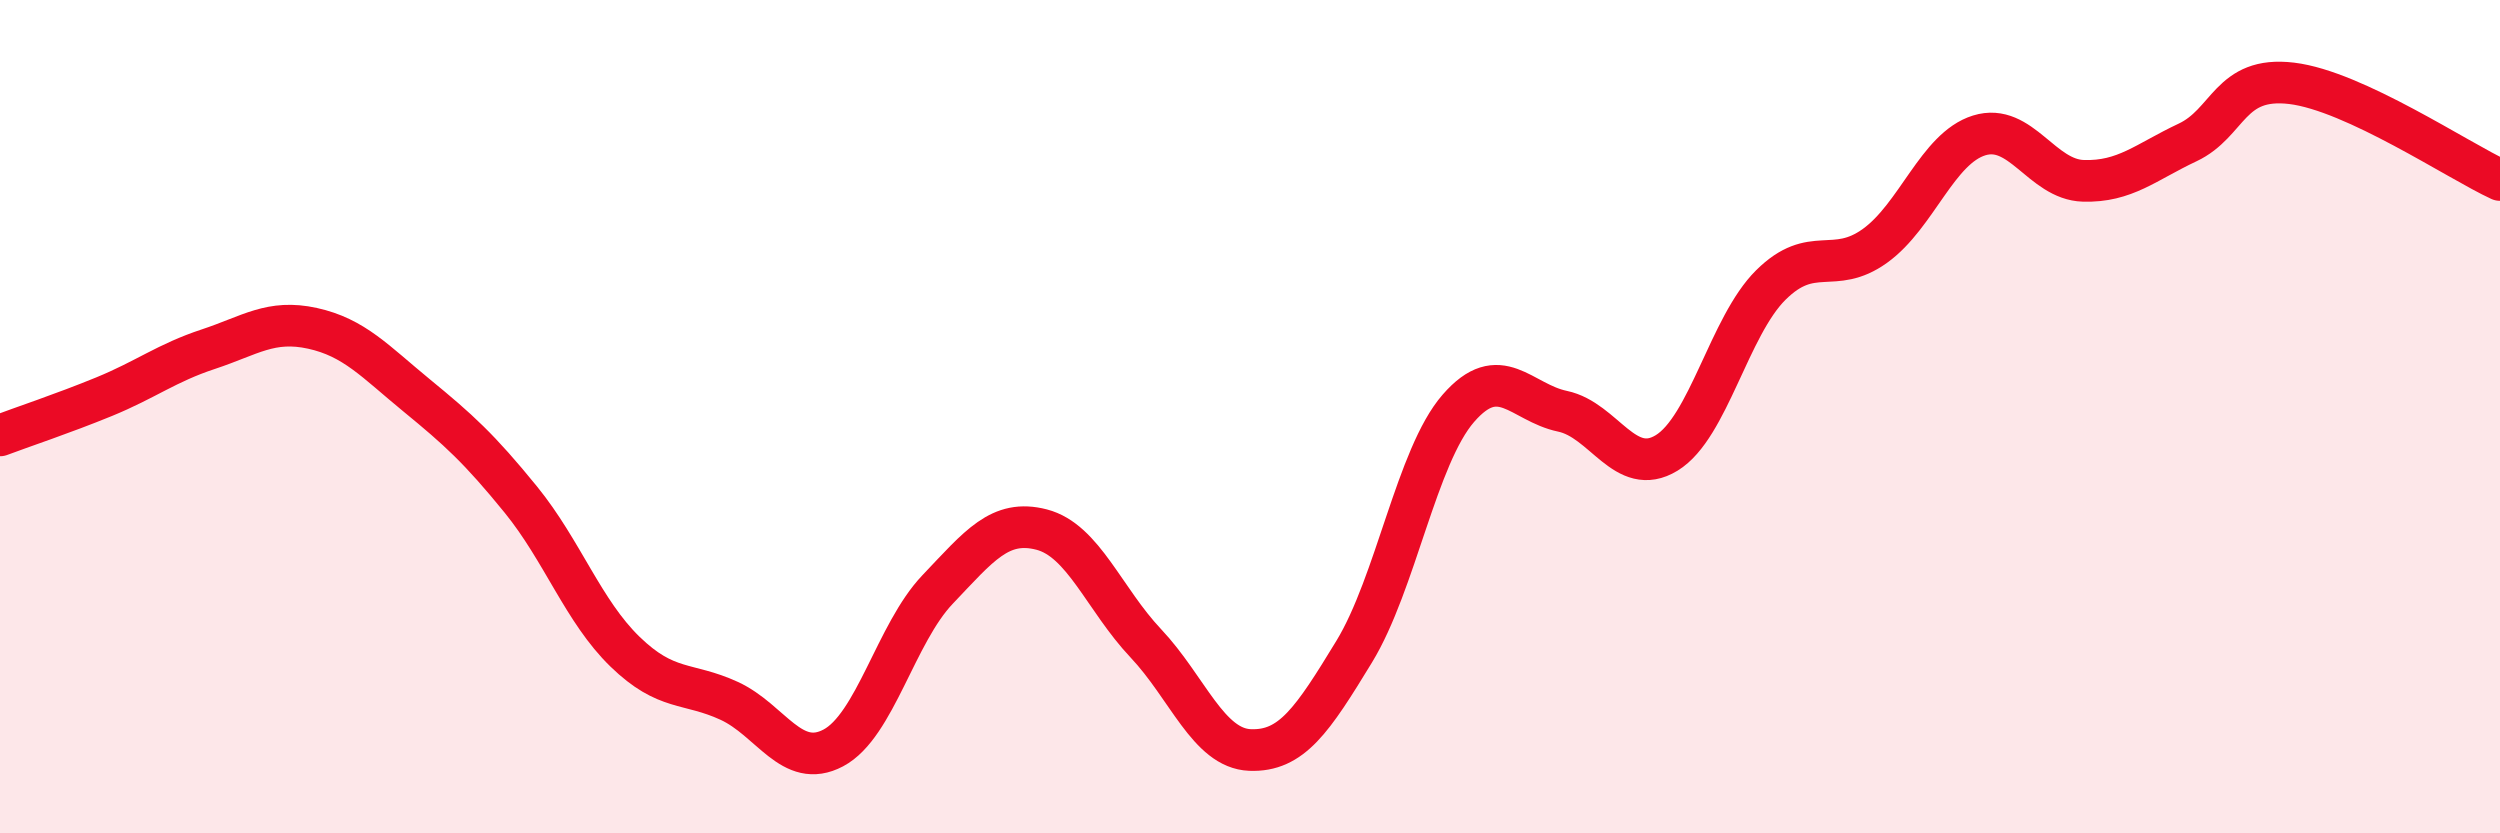 
    <svg width="60" height="20" viewBox="0 0 60 20" xmlns="http://www.w3.org/2000/svg">
      <path
        d="M 0,10.45 C 0.5,10.26 1.5,9.93 2.5,9.52 C 3.5,9.11 4,8.71 5,8.38 C 6,8.05 6.5,7.66 7.5,7.88 C 8.5,8.1 9,8.67 10,9.49 C 11,10.31 11.5,10.76 12.5,11.99 C 13.5,13.22 14,14.67 15,15.64 C 16,16.61 16.5,16.36 17.5,16.82 C 18.5,17.28 19,18.48 20,17.95 C 21,17.42 21.5,15.2 22.5,14.15 C 23.5,13.1 24,12.45 25,12.71 C 26,12.97 26.5,14.38 27.5,15.44 C 28.5,16.5 29,17.96 30,18 C 31,18.04 31.5,17.28 32.5,15.64 C 33.5,14 34,10.95 35,9.8 C 36,8.65 36.5,9.66 37.5,9.87 C 38.5,10.08 39,11.48 40,10.87 C 41,10.26 41.5,7.83 42.5,6.84 C 43.5,5.85 44,6.62 45,5.9 C 46,5.18 46.5,3.56 47.5,3.25 C 48.5,2.94 49,4.31 50,4.34 C 51,4.37 51.5,3.89 52.5,3.42 C 53.5,2.95 53.5,1.82 55,2 C 56.5,2.18 59,3.86 60,4.32L60 20L0 20Z"
        fill="#EB0A25"
        opacity="0.1"
        stroke-linecap="round"
        stroke-linejoin="round"
      />
      <path
        d="M 0,10.45 C 0.5,10.26 1.5,9.93 2.5,9.52 C 3.5,9.11 4,8.71 5,8.38 C 6,8.05 6.5,7.66 7.5,7.88 C 8.5,8.1 9,8.67 10,9.49 C 11,10.31 11.5,10.76 12.5,11.99 C 13.5,13.22 14,14.67 15,15.64 C 16,16.61 16.5,16.36 17.5,16.82 C 18.5,17.28 19,18.48 20,17.95 C 21,17.42 21.5,15.2 22.5,14.15 C 23.5,13.1 24,12.45 25,12.71 C 26,12.97 26.5,14.38 27.5,15.44 C 28.5,16.5 29,17.96 30,18 C 31,18.04 31.5,17.28 32.5,15.64 C 33.5,14 34,10.95 35,9.8 C 36,8.65 36.5,9.66 37.5,9.87 C 38.5,10.08 39,11.48 40,10.87 C 41,10.26 41.5,7.83 42.5,6.84 C 43.5,5.85 44,6.62 45,5.9 C 46,5.18 46.5,3.56 47.5,3.25 C 48.5,2.94 49,4.31 50,4.34 C 51,4.37 51.5,3.89 52.5,3.42 C 53.5,2.95 53.5,1.82 55,2 C 56.5,2.18 59,3.86 60,4.32"
        stroke="#EB0A25"
        stroke-width="1"
        fill="none"
        stroke-linecap="round"
        stroke-linejoin="round"
      />
    </svg>
  